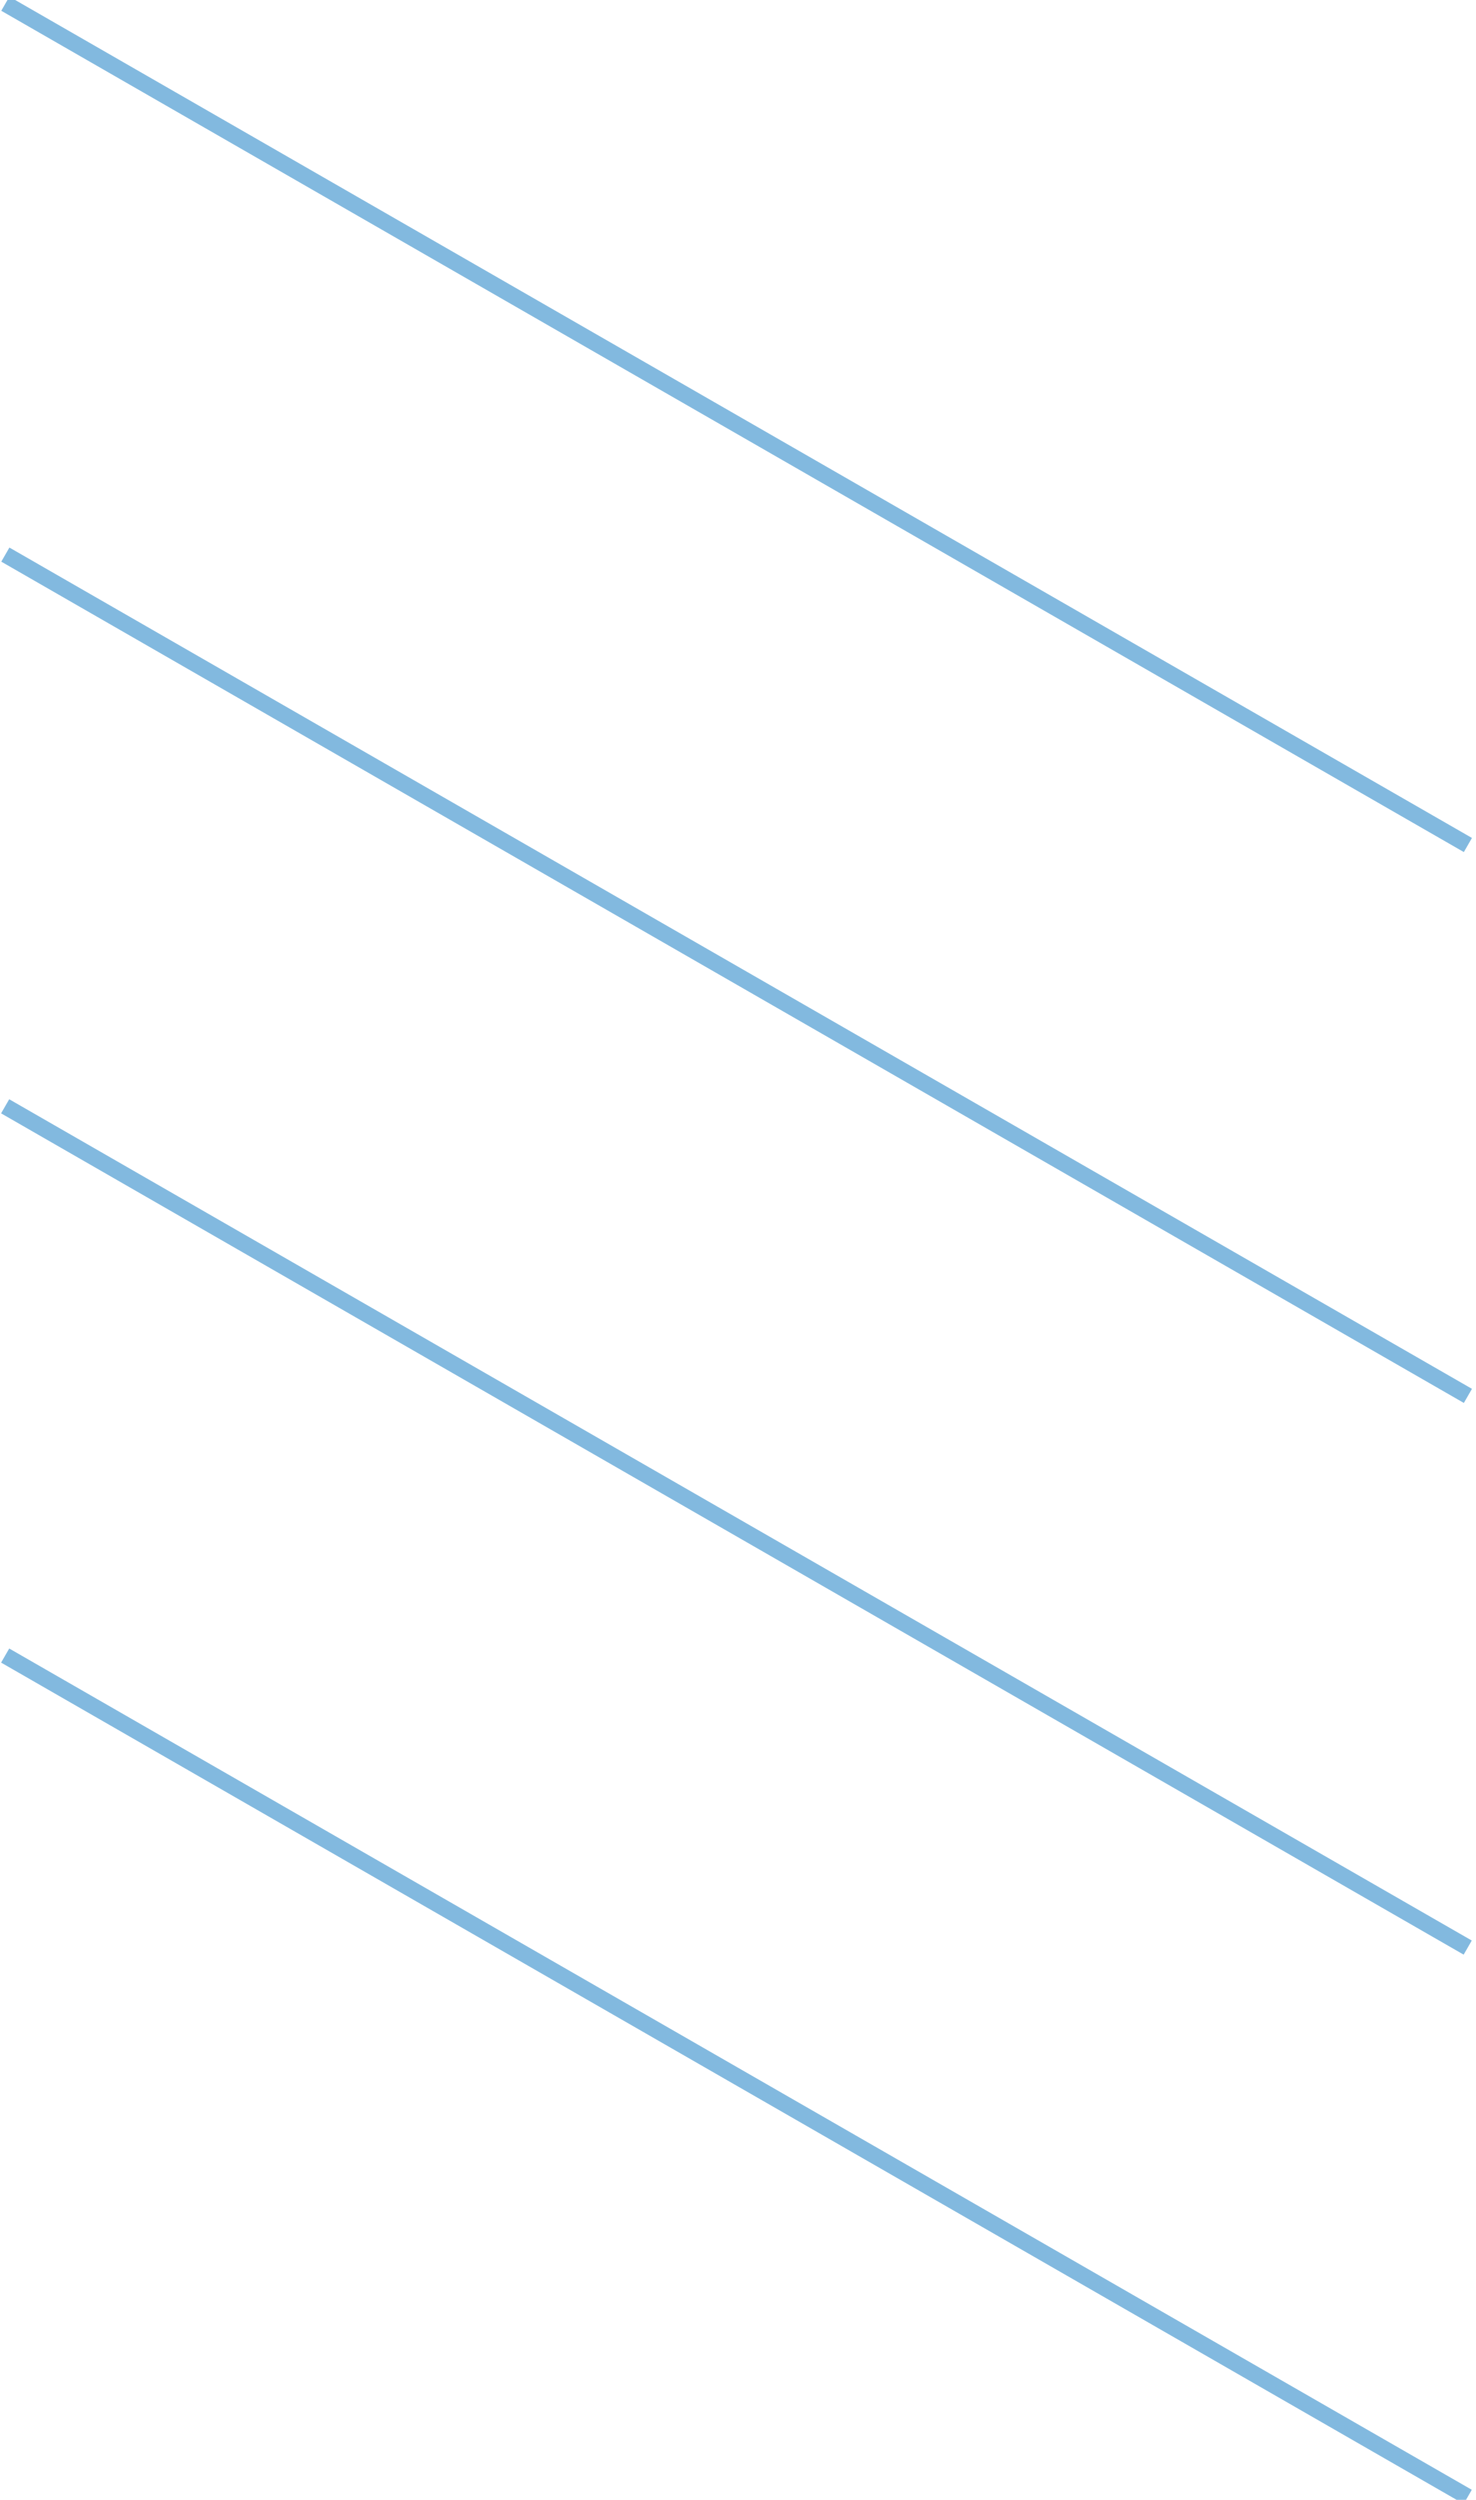 <?xml version="1.0" encoding="UTF-8"?> <svg xmlns:xlink="http://www.w3.org/1999/xlink" xmlns="http://www.w3.org/2000/svg" id="Layer_1" version="1.1" viewBox="0 0 90.2 153.6" data-stylerecorder="true" style="text-align: left; line-height: 19px; letter-spacing: 0px; font-weight: 400; font-size: 13px;" width="101" height="171"><defs data-stylerecorder="true" style="text-align: left; line-height: 19px; letter-spacing: 0px; font-weight: 400; font-size: 13px;"><style data-stylerecorder="true" style="text-align: left; line-height: 19px; letter-spacing: 0px; font-weight: 400; font-size: 13px;"> .st0 { fill: #82b9df; } </style></defs><rect class="st0" x="44.5" y="75.7" width="1" height="103.7" transform="translate(-88 103) rotate(-60.1)" data-stylerecorder="true" style="text-align: left; line-height: 19px; letter-spacing: 0px; font-weight: 400; font-size: 13px;" fill="#82B9DF"></rect><rect class="st0" x="44.5" y="41.9" width="1" height="103.7" transform="translate(-58.7 86.1) rotate(-60.1)" data-stylerecorder="true" style="text-align: left; line-height: 19px; letter-spacing: 0px; font-weight: 400; font-size: 13px;" fill="#82B9DF"></rect><rect class="st0" x="44.5" y="8" width="1" height="103.7" transform="translate(-29.3 69.1) rotate(-60.1)" data-stylerecorder="true" style="text-align: left; line-height: 19px; letter-spacing: 0px; font-weight: 400; font-size: 13px;" fill="#82B9DF"></rect><rect class="st0" x="44.5" y="-25.8" width="1" height="103.7" transform="translate(0 52.1) rotate(-60.1)" data-stylerecorder="true" style="text-align: left; line-height: 19px; letter-spacing: 0px; font-weight: 400; font-size: 13px;" fill="#82B9DF"></rect></svg> 